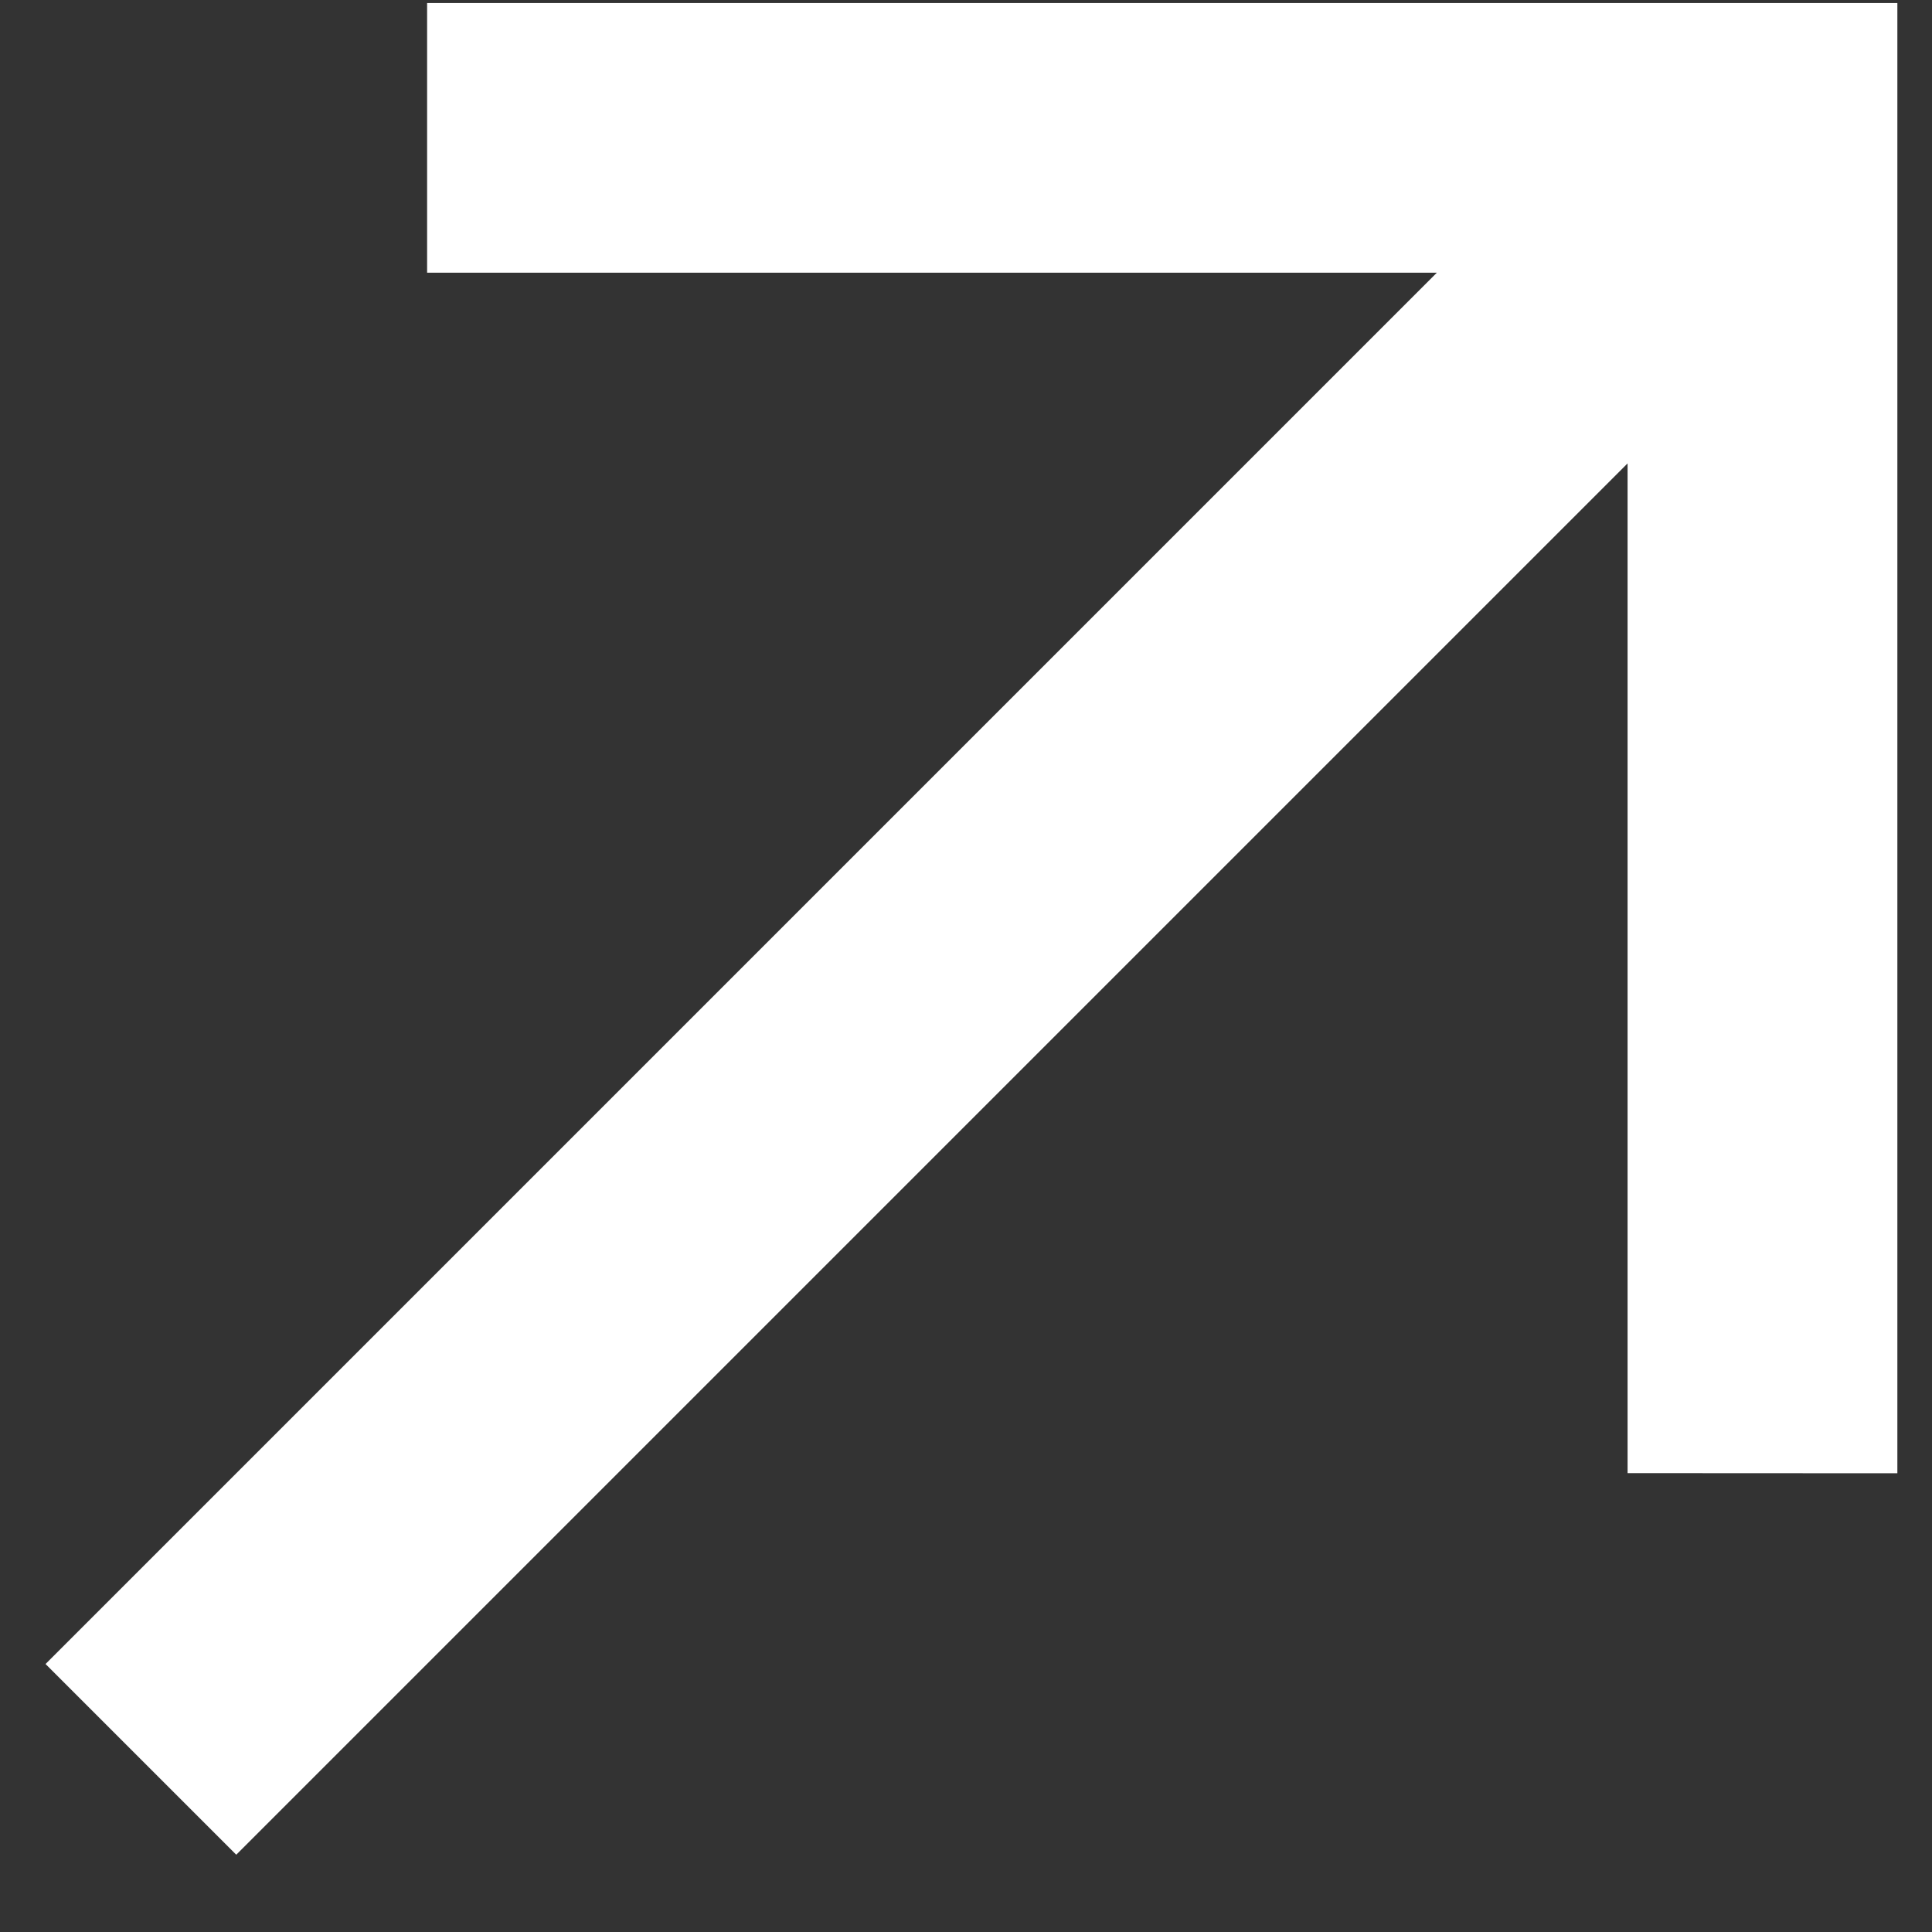 <svg width="14" height="14" viewBox="0 0 14 14" fill="none" xmlns="http://www.w3.org/2000/svg">
<rect x="0" y="0" width="14" height="14" fill="#333333" stroke="none"/>
<path d="M0.33 12.058L10.412 1.976L3.095 1.976V0.022L13.749 0.022L13.749 10.676L11.794 10.675V3.358L1.712 13.44L0.33 12.058Z" fill="white"/>
</svg>
